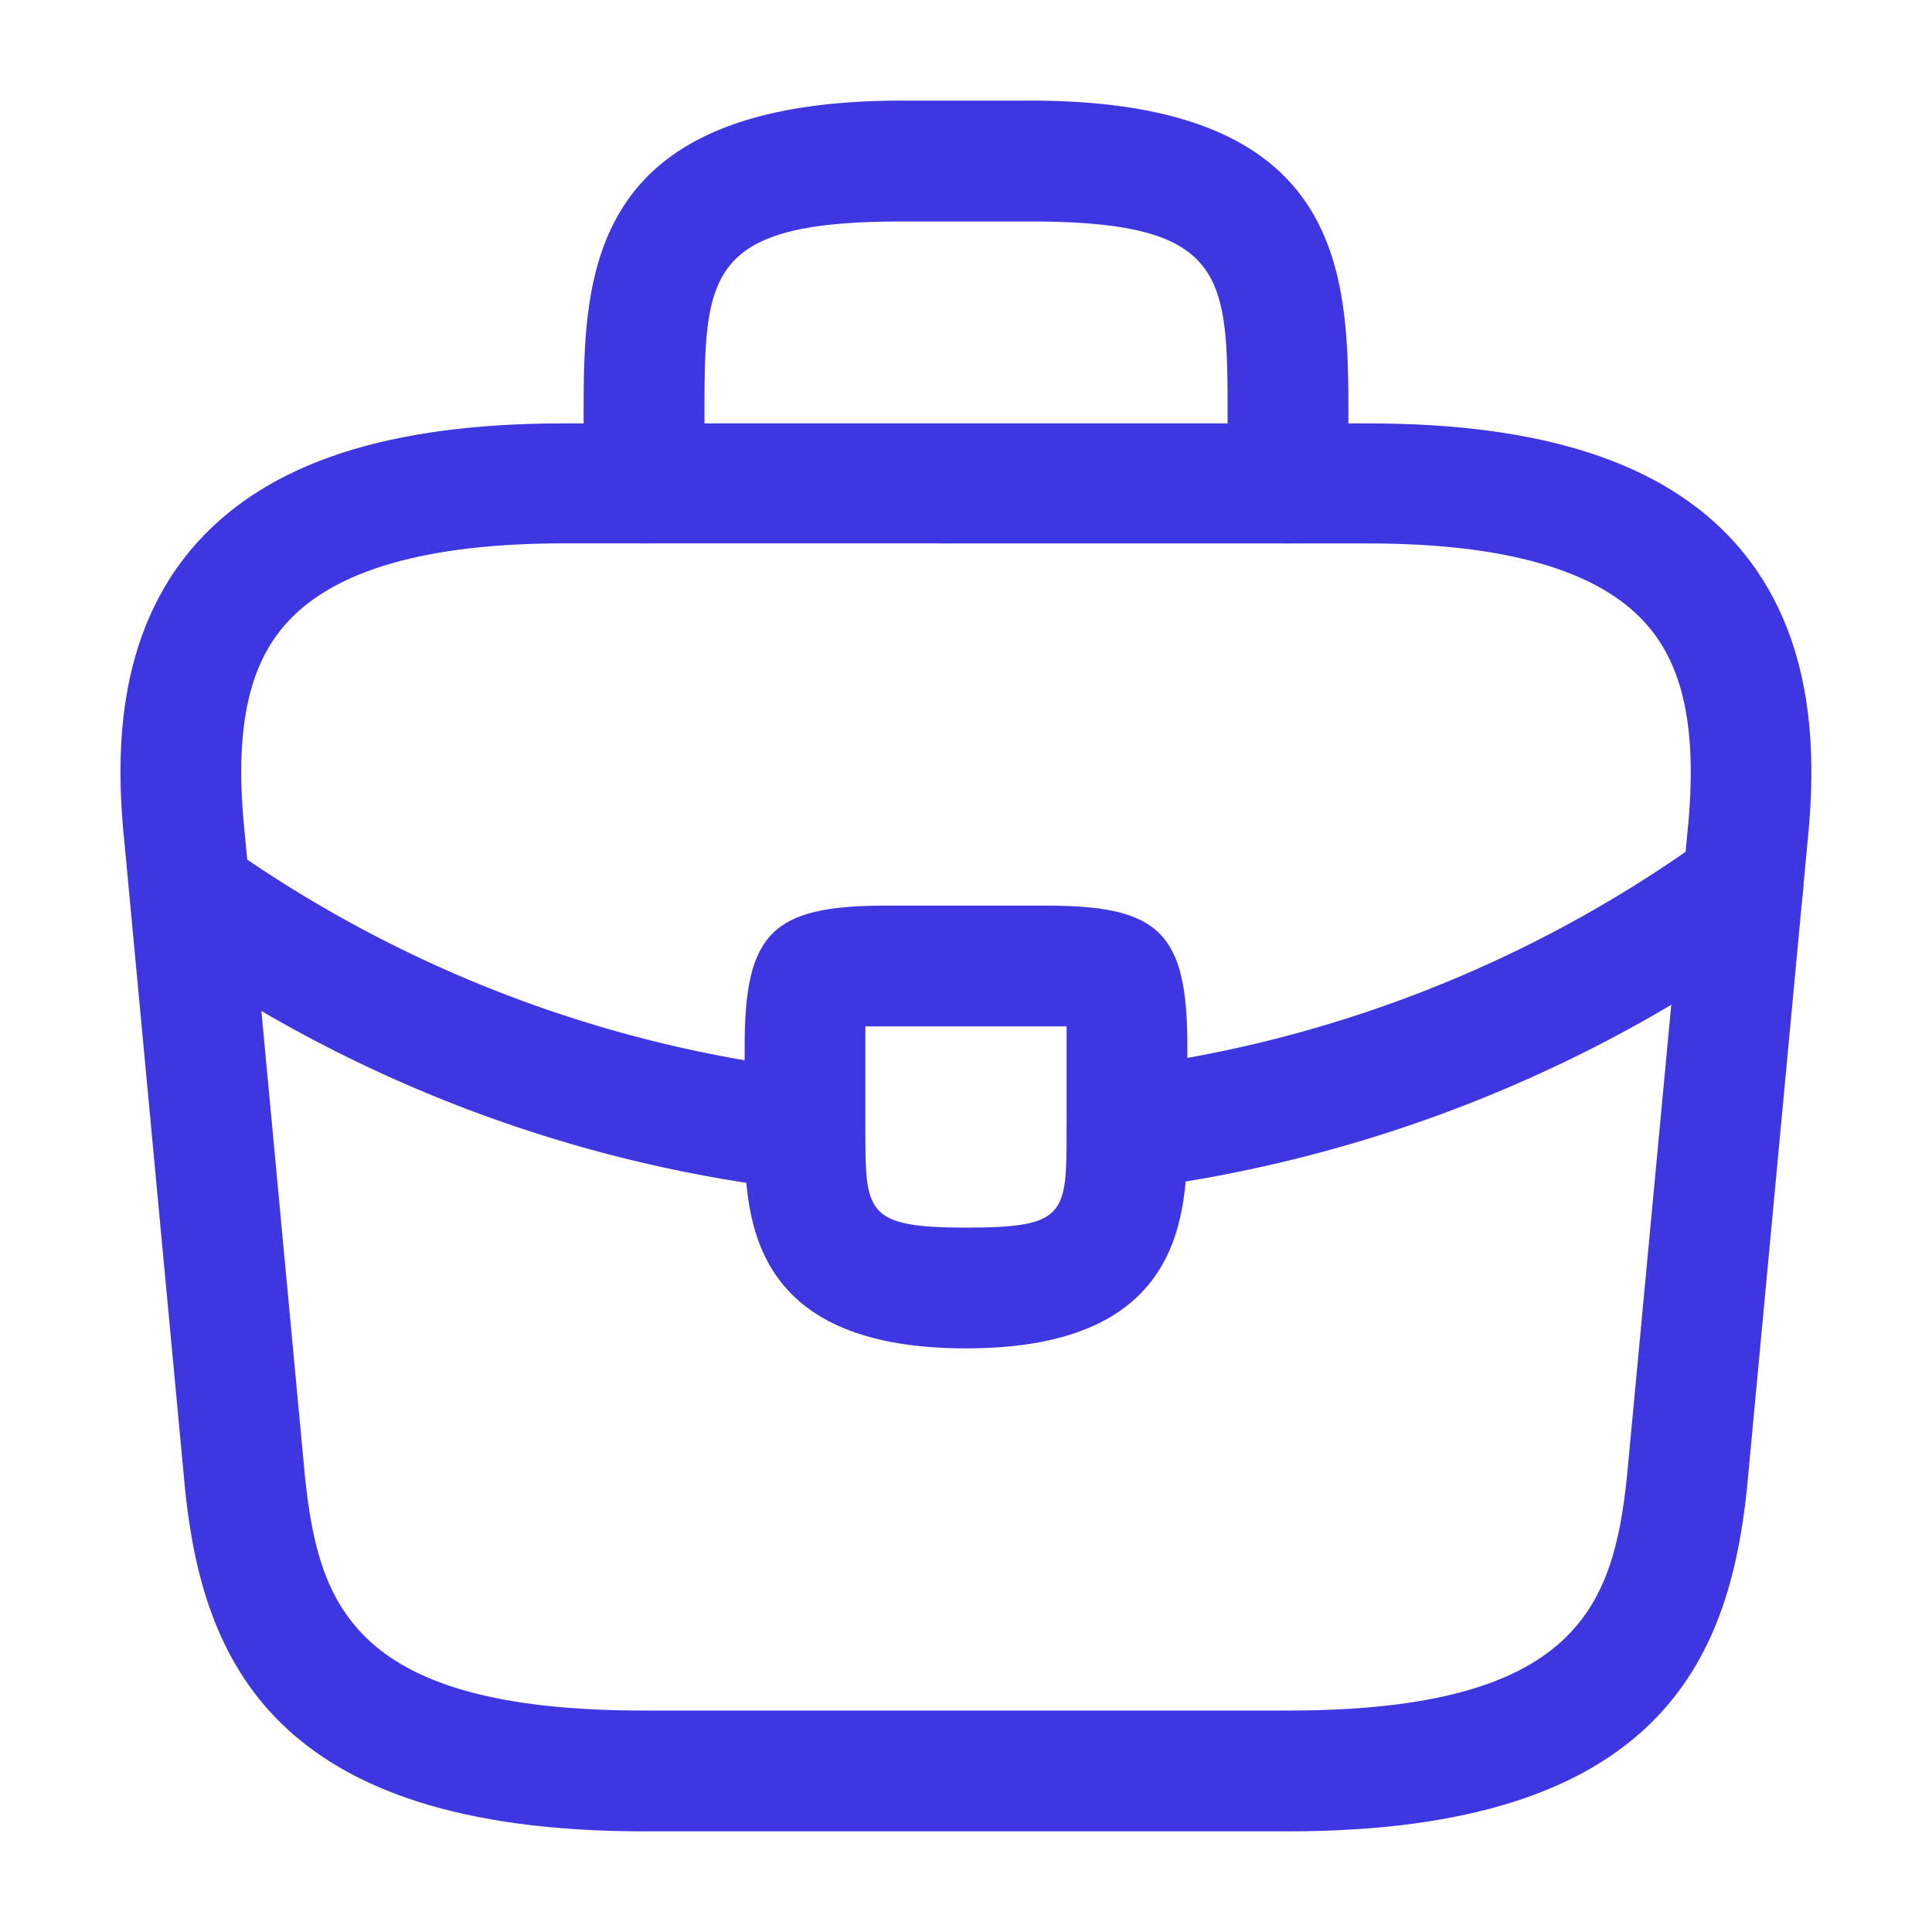 <svg xmlns="http://www.w3.org/2000/svg" width="47.044" height="47.044" viewBox="0 0 47.044 47.044">
  <g id="vuesax_outline_briefcase" data-name="vuesax/outline/briefcase" transform="translate(-108 -188)">
    <g id="briefcase" transform="translate(108 188)">
      <path id="Vector" d="M28.427,34.283H12.745C3.689,34.283,2,30.069,1.572,25.972L.1,10.271c-.216-2.058-.274-5.1,1.764-7.37C3.631.941,6.551,0,10.785,0h19.6c4.254,0,7.174.96,8.919,2.9,2.039,2.274,1.98,5.312,1.764,7.39L39.6,25.953C39.168,30.069,37.483,34.283,28.427,34.283ZM10.785,2.921c-3.313,0-5.586.647-6.743,1.941C3.082,5.92,2.768,7.547,3.023,9.977l1.47,15.7c.333,3.1,1.176,5.665,8.252,5.665H28.427c7.057,0,7.919-2.568,8.252-5.684L38.149,10c.255-2.45-.059-4.077-1.019-5.136-1.156-1.294-3.43-1.941-6.743-1.941Z" transform="translate(2.936 10.31)" fill="#3e36e0"/>
      <path id="Vector-2" data-name="Vector" d="M17.151,10.781a1.481,1.481,0,0,1-1.47-1.47V7.743c0-3.489,0-4.8-4.8-4.8H7.743c-4.8,0-4.8,1.313-4.8,4.8V9.311a1.481,1.481,0,0,1-1.47,1.47A1.481,1.481,0,0,1,0,9.311V7.743C0,4.293,0,0,7.743,0h3.136c7.743,0,7.743,4.293,7.743,7.743V9.311A1.481,1.481,0,0,1,17.151,10.781Z" transform="translate(14.211 2.45)" fill="#3e36e0"/>
      <path id="Vector-3" data-name="Vector" d="M5.39,10.781C0,10.781,0,7.449,0,5.449V3.43C0,.666.666,0,3.43,0h3.92c2.764,0,3.43.666,3.43,3.43V5.39C10.781,7.429,10.781,10.781,5.39,10.781ZM2.94,2.94V5.449c0,2.019,0,2.391,2.45,2.391s2.45-.314,2.45-2.411V2.94H2.94Z" transform="translate(18.132 22.052)" fill="#3e36e0"/>
      <path id="Vector-4" data-name="Vector" d="M1.462,8.872A1.461,1.461,0,0,1,.011,7.578,1.477,1.477,0,0,1,1.285,5.932,30.922,30.922,0,0,0,15.594.286,1.461,1.461,0,0,1,17.652.62a1.478,1.478,0,0,1-.333,2.058A34.037,34.037,0,0,1,1.638,8.872Z" transform="translate(25.981 20.08)" fill="#3e36e0"/>
      <path id="Vector-5" data-name="Vector" d="M15.951,8.345h-.176A33.621,33.621,0,0,1,.642,2.68,1.468,1.468,0,0,1,2.288.25a30.878,30.878,0,0,0,13.8,5.175,1.473,1.473,0,0,1,1.294,1.627A1.415,1.415,0,0,1,15.951,8.345Z" transform="translate(3.651 20.626)" fill="#3e36e0"/>
      <path id="Vector-6" data-name="Vector" d="M0,0H47.044V47.044H0Z" fill="none" opacity="0"/>
    </g>
  </g>
</svg>
